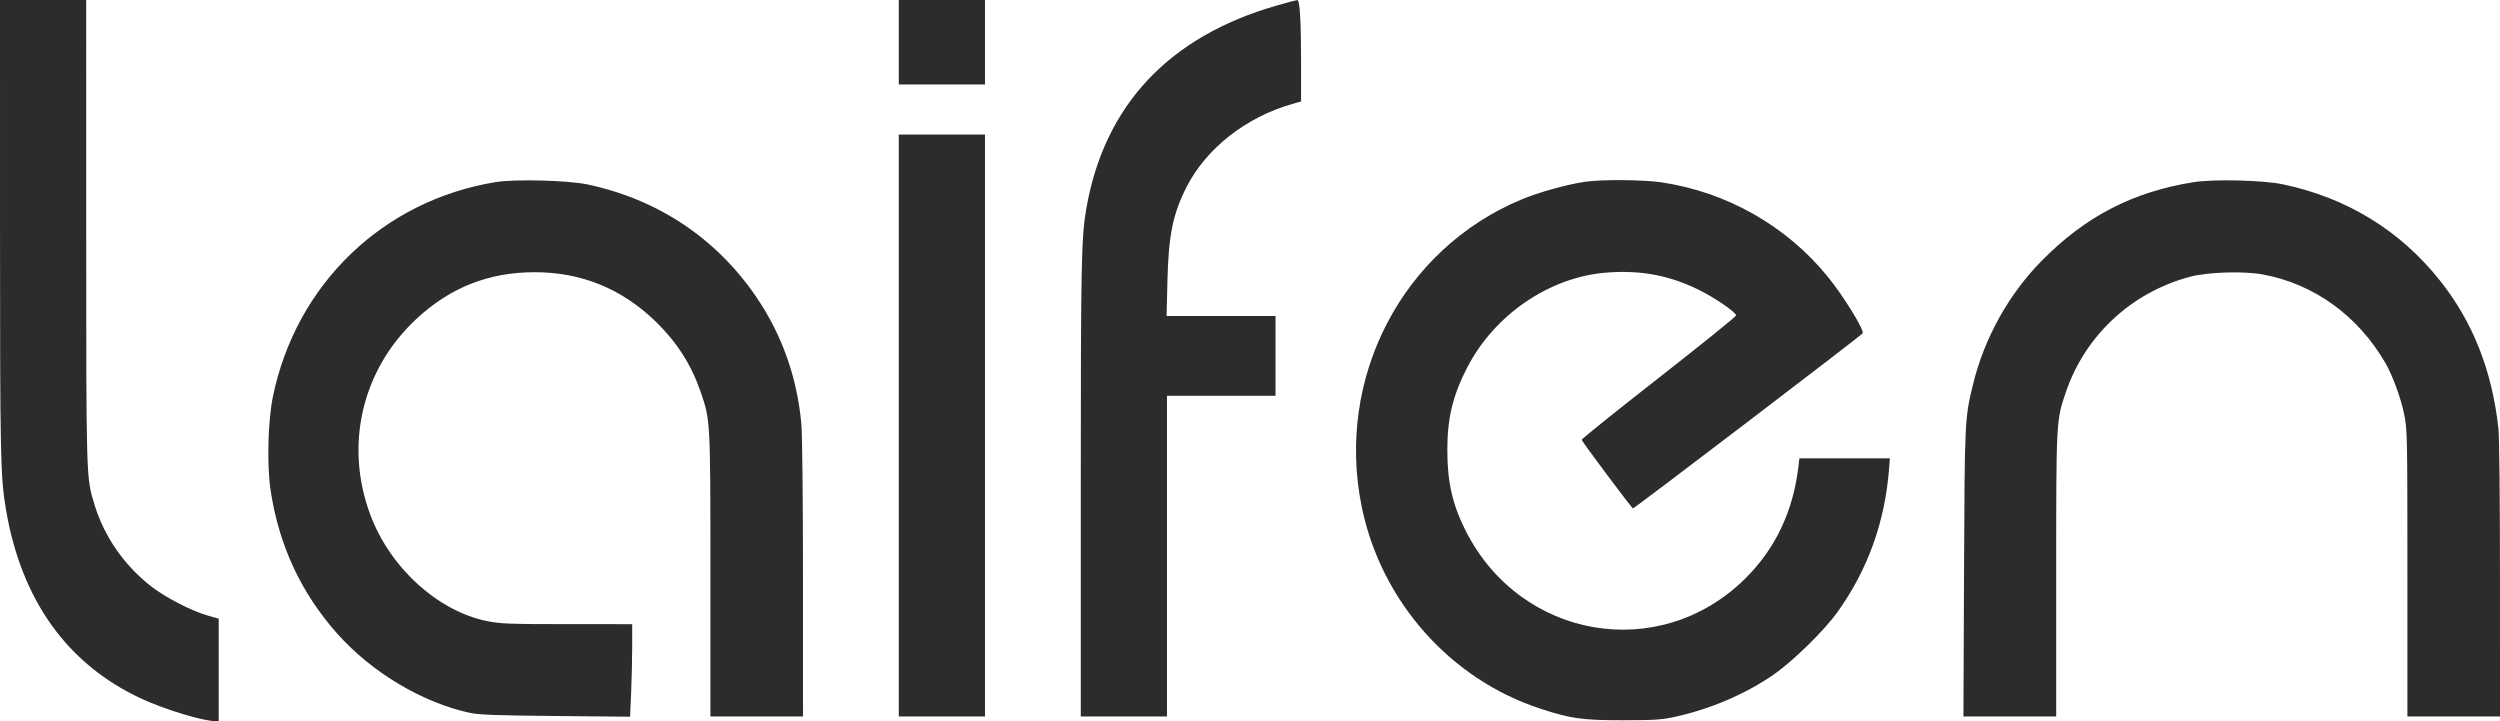 <?xml version="1.0" encoding="UTF-8"?> <svg xmlns="http://www.w3.org/2000/svg" width="208" height="60" viewBox="0 0 208 60" fill="none"><path fill-rule="evenodd" clip-rule="evenodd" d="M0.001 18.97C0.003 37.924 0.038 39.65 0.48 42.299C1.749 49.918 5.602 55.301 11.831 58.159C13.752 59.04 16.903 59.996 17.898 59.999L18.197 60V55.736V51.472L17.324 51.227C15.946 50.84 13.726 49.694 12.535 48.755C10.284 46.979 8.66 44.618 7.846 41.939C7.17 39.715 7.174 39.863 7.173 19.23L7.172 0H3.586H0L0.001 18.97ZM74.779 3.514V7.028H78.365H81.951V3.514V0H78.365H74.779V3.514ZM106.258 0.45C97.269 3.023 91.9 8.728 90.389 17.31C89.963 19.73 89.921 21.845 89.921 40.691V59.609H93.507H97.093V46.269V32.928H101.609H106.125V29.61V26.291H101.592H97.059L97.131 23.33C97.222 19.568 97.589 17.78 98.724 15.553C100.358 12.347 103.671 9.746 107.514 8.651L108.25 8.441L108.25 5.294C108.249 1.692 108.147 -0.003 107.932 0.006C107.851 0.01 107.098 0.209 106.258 0.45ZM74.779 35.401V59.609H78.365H81.951V35.401V11.193H78.365H74.779V35.401ZM41.241 15.15C31.856 16.682 24.627 23.646 22.704 33.009C22.293 35.006 22.199 38.674 22.506 40.738C23.189 45.343 25.047 49.343 28.083 52.745C30.946 55.954 35.159 58.464 39.106 59.313C39.855 59.474 41.302 59.526 46.234 59.572L52.422 59.63L52.51 57.647C52.558 56.556 52.598 54.824 52.598 53.797V51.931L47.185 51.929C42.356 51.927 41.638 51.9 40.528 51.675C36.419 50.845 32.447 47.224 30.804 42.811C28.644 37.011 30.122 30.741 34.642 26.536C37.454 23.92 40.657 22.652 44.468 22.648C48.387 22.644 51.775 24.032 54.602 26.801C56.352 28.515 57.532 30.375 58.306 32.64C59.107 34.982 59.106 34.958 59.106 47.848V59.609H62.958H66.81L66.808 48.189C66.808 41.566 66.751 36.143 66.673 35.281C66.321 31.383 65.054 27.822 62.897 24.668C59.567 19.801 54.716 16.578 48.861 15.341C47.242 15 42.839 14.889 41.241 15.15ZM131.933 15.115C130.441 15.325 128.094 15.974 126.628 16.581C116.67 20.706 111.082 31.454 113.304 42.209C114.92 50.029 120.654 56.502 128.139 58.955C130.693 59.792 131.648 59.927 135.014 59.924C137.667 59.922 138.241 59.884 139.376 59.636C142.306 58.996 145.246 57.736 147.566 56.126C149.184 55.003 151.775 52.466 152.88 50.922C155.408 47.393 156.837 43.409 157.175 38.948L157.237 38.135H153.473H149.71L149.62 38.883C149.173 42.588 147.689 45.688 145.176 48.163C138.059 55.174 126.532 53.199 121.958 44.187C120.853 42.009 120.42 40.127 120.418 37.484C120.415 34.797 120.861 32.931 122.068 30.586C124.353 26.147 128.979 23.013 133.752 22.672C136.534 22.473 138.842 22.904 141.257 24.073C142.623 24.735 144.444 25.978 144.444 26.249C144.444 26.333 141.546 28.67 138.003 31.442C134.46 34.214 131.576 36.532 131.594 36.592C131.653 36.788 135.775 42.299 135.863 42.299C135.991 42.299 154.931 27.862 154.978 27.728C155.093 27.404 153.374 24.625 152.063 23.013C148.618 18.78 143.655 15.97 138.2 15.165C136.75 14.951 133.297 14.924 131.933 15.115ZM182.489 15.159C177.451 15.964 173.499 18.011 169.87 21.695C167.12 24.487 165.092 28.134 164.159 31.968C163.465 34.817 163.461 34.907 163.407 47.668L163.358 59.609H167.216H171.075V47.848C171.075 34.939 171.073 34.986 171.884 32.614C173.497 27.896 177.342 24.326 182.207 23.027C183.672 22.636 186.664 22.541 188.259 22.834C192.521 23.619 196.172 26.253 198.461 30.195C199.057 31.221 199.74 33.082 200.023 34.446C200.287 35.723 200.296 36.166 200.296 47.688V59.609H204.148H208L207.999 48.189C207.998 41.463 207.943 36.286 207.865 35.596C207.319 30.77 205.735 26.777 203.007 23.344C199.686 19.167 195.263 16.456 189.936 15.335C188.281 14.986 184.175 14.889 182.489 15.159Z" fill="#2C2C2C"></path></svg> 